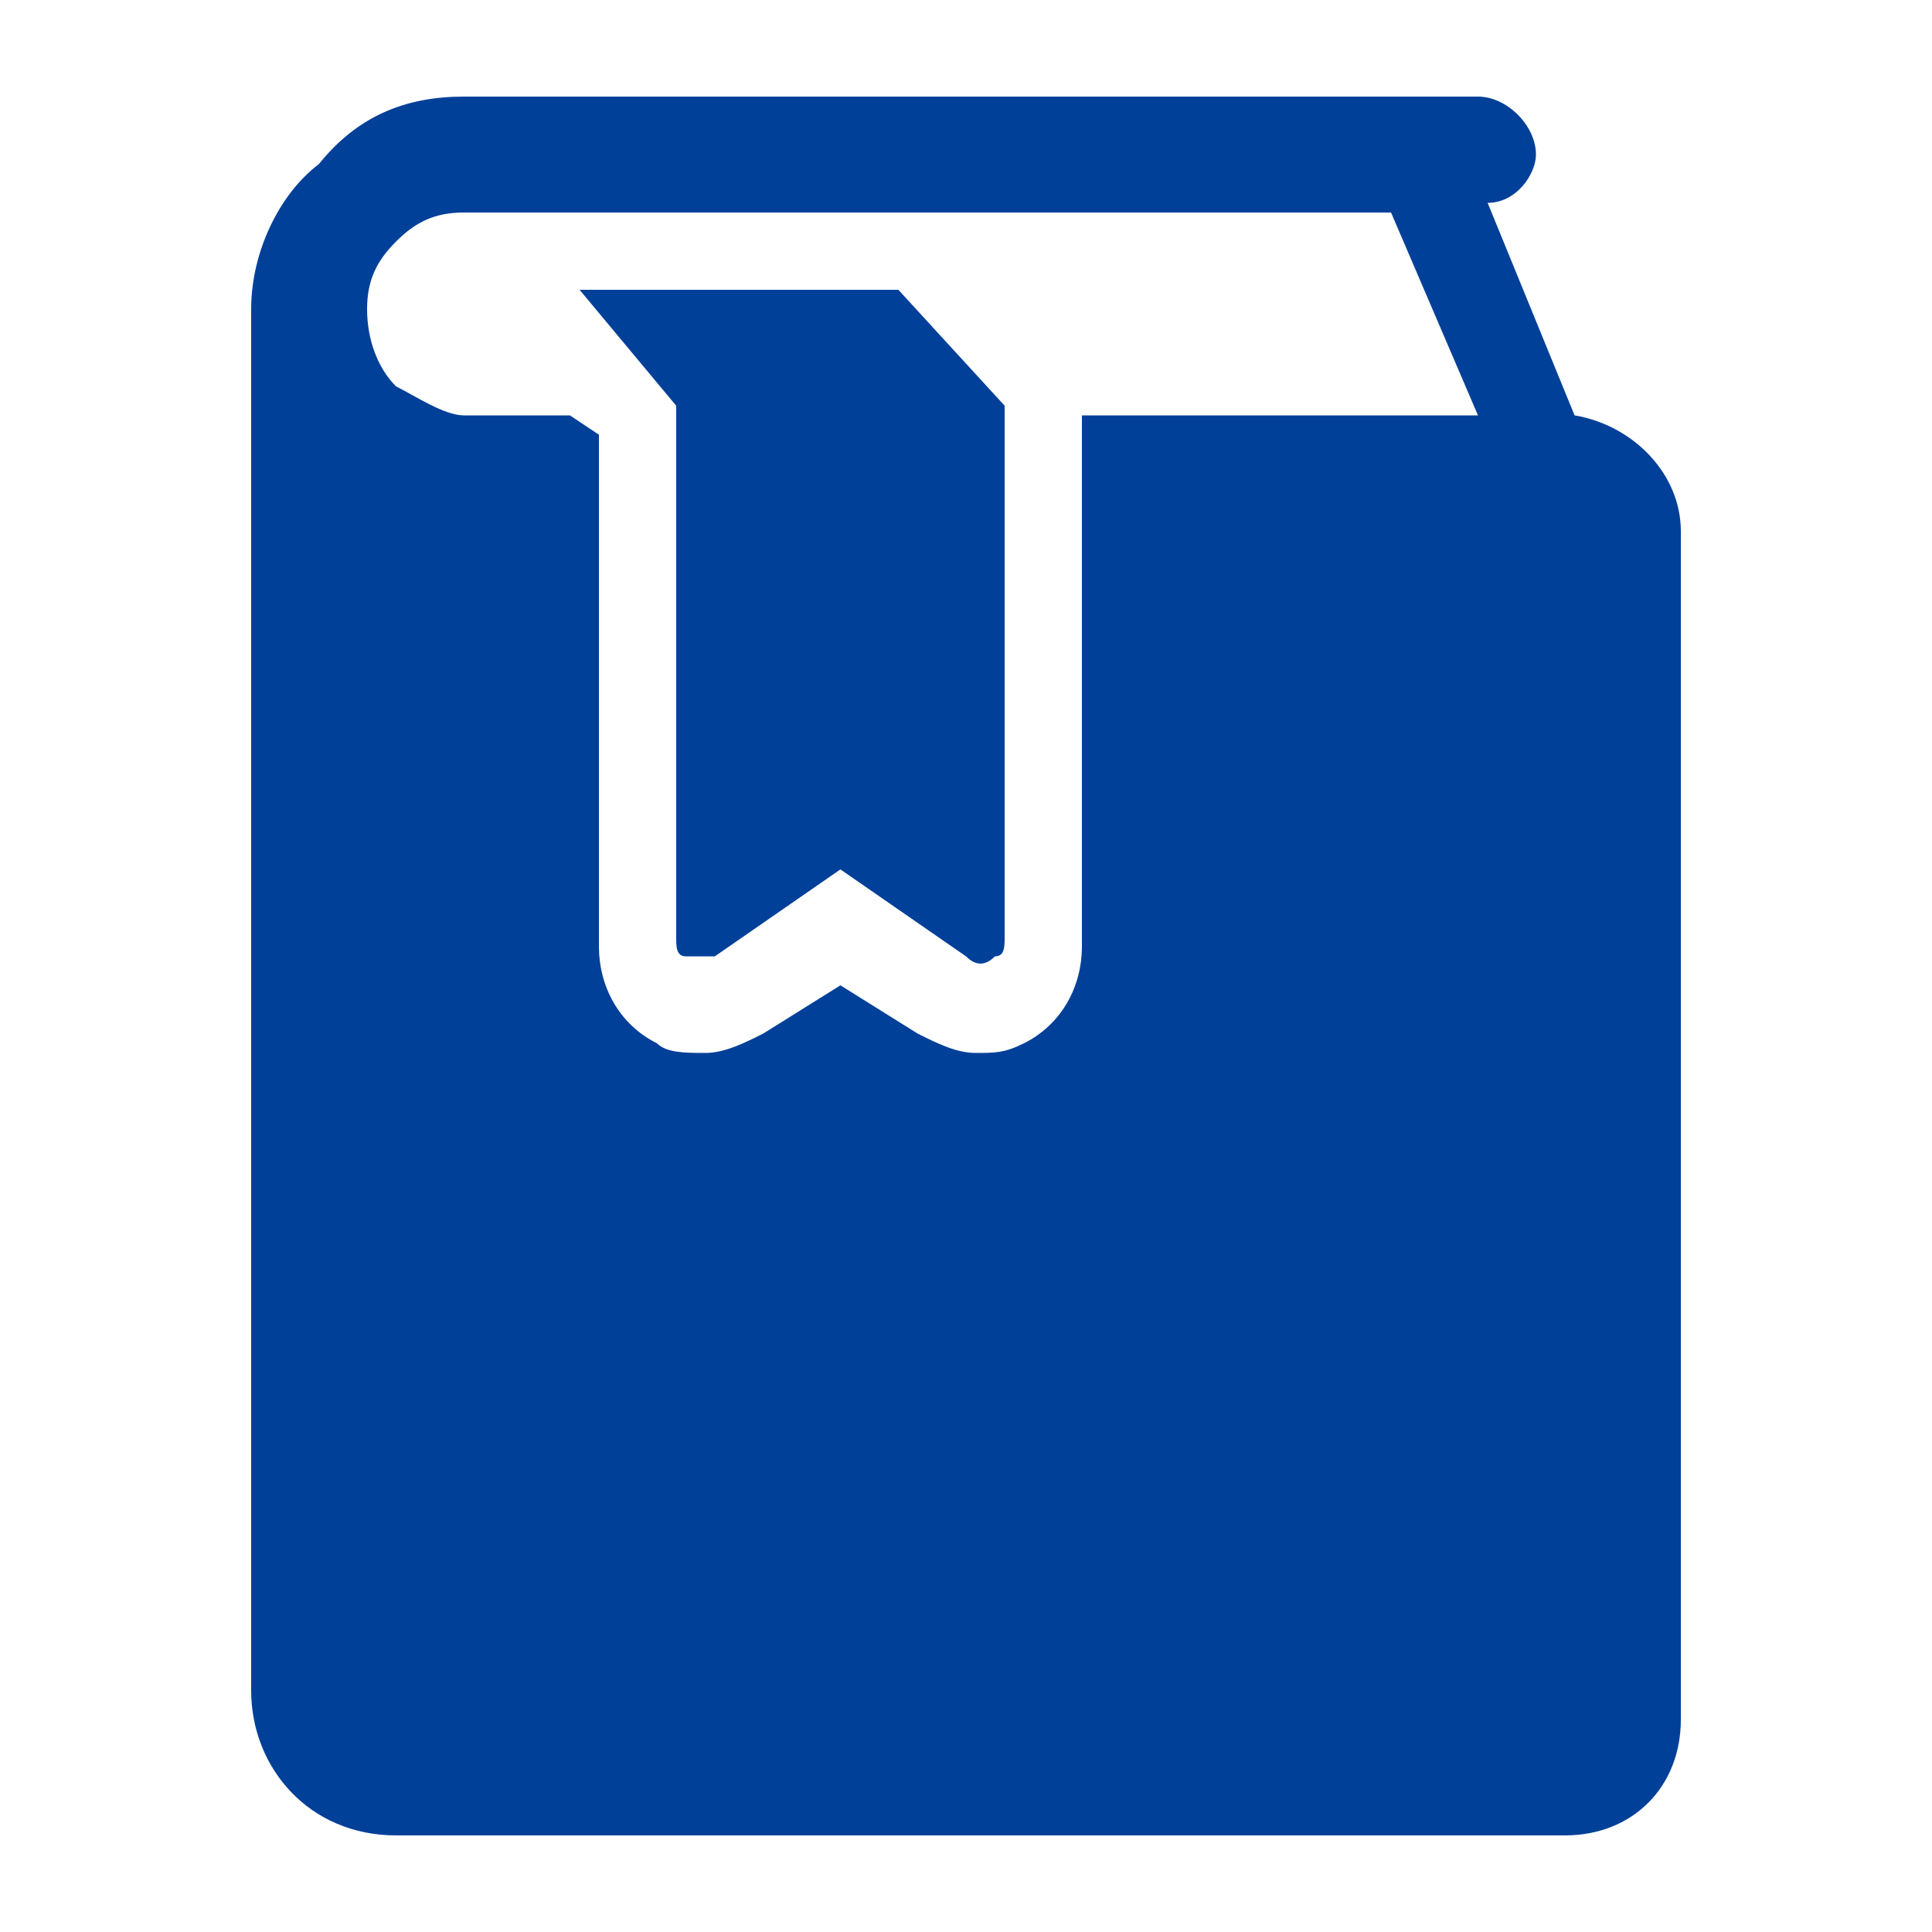 <?xml version="1.0" encoding="utf-8"?>
<!-- Generator: Adobe Illustrator 22.1.0, SVG Export Plug-In . SVG Version: 6.00 Build 0)  -->
<svg version="1.1" id="レイヤー_1" xmlns="http://www.w3.org/2000/svg" xmlns:xlink="http://www.w3.org/1999/xlink" x="0px"
	 y="0px" width="20px" height="20px" viewBox="0 0 20 20" style="enable-background:new 0 0 20 20;" xml:space="preserve">
<style type="text/css">
	.st0{display:none;}
	.st1{display:inline;fill:#004098;}
	.st2{fill:#004098;}
</style>
<g class="st0">
	<path class="st1" d="M15.5,1h-11c-1,0-1.8,0.8-1.8,1.8v14.5c0,0.5,0.2,0.9,0.5,1.2C3.6,18.9,4,19,4.5,19l10.1-0.5v0
		c0.4,0,0.7-0.1,1.1-0.2c0.5-0.2,0.9-0.6,1.2-1c0.3-0.4,0.5-1,0.5-1.6V2.8C17.3,1.8,16.5,1,15.5,1z M16.3,15.7c0,0.2,0,0.5-0.1,0.7
		c-0.1,0.3-0.4,0.6-0.6,0.8c-0.3,0.2-0.6,0.3-1,0.3c-0.2,0-0.5-0.1-0.7-0.2c-0.3-0.2-0.6-0.5-0.9-0.9c-0.2-0.4-0.4-1-0.4-1.7v-0.3
		c0-0.1-0.1-0.2-0.1-0.3c-0.1-0.1-0.2-0.1-0.3,0l-7.8,3.4c-0.1,0.1-0.3,0-0.4,0c-0.1-0.1-0.2-0.2-0.2-0.4V2.9C3.7,2.4,4.1,2,4.6,2
		h10.8c0.5,0,0.8,0.4,0.8,0.8L16.3,15.7L16.3,15.7z"/>
	<rect x="6.1" y="4.8" class="st1" width="7.9" height="1"/>
	<rect x="6.1" y="8" class="st1" width="7.9" height="1"/>
	<rect x="6.1" y="11.2" class="st1" width="7.9" height="1"/>
</g>
<g class="st0">
	<path class="st1" d="M20.2,14c-0.3-1.2-0.7-2.3-1-3.5c-0.1-0.4-0.2-0.8-0.3-1.1l-0.9,0.9c0.3,1.2,0.6,2.3,0.9,3.5
		c0.1,0.6-0.2,1.1-0.9,0.9c-1-0.4-2.2-0.7-3.3-0.8c-1.3-0.1-2.6,0.2-3.7,0.7c-0.1,0.1-1,0.7-1,0.2c0-1,0-2.1-0.1-3.1
		c0-2.2-0.1-4.3-0.1-6.5c0-0.1,0.3-0.2,0.4-0.2c0.5-0.2,1-0.3,1.5-0.4c1.3-0.2,2.5-0.1,3.7,0.2c0.4,0.1,0.8,0.2,1.1,0.5L17,4.6
		c-0.2-0.1-0.4-0.3-0.6-0.4c-1-0.5-2.4-0.7-3.5-0.7c-1.2,0-2.4,0.2-3.6,0.6C9.1,4.2,8.7,4,8.5,3.9C8.2,3.9,8,3.8,7.7,3.8
		C7.1,3.6,6.5,3.6,5.9,3.6c-1.2,0-2.4,0.2-3.5,0.5c-0.2,0.1-0.1,0,0,0C1.7,4.4,0.9,4.8,0.7,5.6C0.6,5.8,0.6,6,0.5,6.2
		C0.2,7.1,0,8.1-0.3,9.1c-0.4,1.3-0.8,2.6-1.1,4c-0.2,0.8-0.7,1.8-0.5,2.6c0.2,1,1.2,1.5,2.1,1.3c0.3-0.1,0.6-0.2,1-0.3
		c0.5-0.2,1.1-0.4,1.6-0.5c1.3-0.3,2.7-0.1,4,0.2c0.3,0.1,1.4,0.3,1.4,0.6c0,0.3,0.4,0.2,0.6,0.2c0.2,0,0.4,0,0.7,0
		c0.2,0,0.5,0.1,0.7,0c0.2-0.1,0-0.3,0.2-0.4c0.2-0.1,0.5-0.2,0.8-0.3c0.6-0.2,1.2-0.3,1.8-0.4c1.3-0.2,2.6-0.1,3.8,0.3
		c0.7,0.2,1.5,0.7,2.3,0.5c1.1-0.2,1.5-1.3,1.3-2.3C20.3,14.4,20.2,14.2,20.2,14z M8.6,7.7c0,2.3-0.1,4.6-0.1,7c0,0.2,0,0.3-0.2,0.2
		c-0.9-0.6-2.1-0.9-3.1-1c-1.3-0.2-2.5,0-3.7,0.4c-0.4,0.1-0.8,0.4-1.2,0.4c-0.5,0-0.7-0.4-0.6-0.8c0.3-1.1,0.6-2.2,0.8-3.3
		c0.3-1.3,0.7-2.6,1-3.9c0.1-0.3,0.2-0.6,0.2-1c0.2-0.8,1.3-0.9,2-1.1c1.2-0.3,2.5-0.3,3.7,0c0.2,0.1,1.3,0.2,1.3,0.5
		C8.6,6,8.6,6.8,8.6,7.7z"/>
	<path class="st1" d="M12.3,12.6l3.3-0.7L22,5.5l-2.6-2.6L13,9.4L12.3,12.6z M20.8,5.5L15.2,11l-0.6-0.6l5.5-5.5L20.8,5.5z
		 M19.4,4.1L20,4.7l-5.5,5.5l-0.6-0.6L19.4,4.1z M13.8,9.9l1.2,1.2l-1.1,0.2l-0.3-0.3L13.8,9.9z"/>
</g>
<g>
	<path class="st2" d="M6,3L7,4.2v5.5c0,0.1,0,0.2,0.1,0.2c0.1,0,0.2,0,0.3,0l1.3-0.9L10,9.9c0.1,0.1,0.2,0.1,0.3,0
		c0.1,0,0.1-0.1,0.1-0.2V4.2L9.3,3H6z"/>
	<path class="st2" d="M16.3,4.3l-0.9-2.2c0.3,0,0.5-0.3,0.5-0.5c0-0.3-0.3-0.6-0.6-0.6H4.8C4.2,1,3.7,1.2,3.3,1.7
		C2.9,2,2.6,2.6,2.6,3.2v14.3c0,0.8,0.6,1.5,1.5,1.5h12.1c0.7,0,1.2-0.5,1.2-1.2V5.5C17.4,4.9,16.9,4.4,16.3,4.3z M11.2,4.3v5.5
		c0,0.4-0.2,0.8-0.6,1c-0.2,0.1-0.3,0.1-0.5,0.1c-0.2,0-0.4-0.1-0.6-0.2l-0.8-0.5l-0.8,0.5c-0.2,0.1-0.4,0.2-0.6,0.2
		c-0.2,0-0.4,0-0.5-0.1c-0.4-0.2-0.6-0.6-0.6-1V4.5L5.9,4.3H4.8C4.6,4.3,4.3,4.1,4.1,4C3.9,3.8,3.8,3.5,3.8,3.2s0.1-0.5,0.3-0.7
		c0.2-0.2,0.4-0.3,0.7-0.3h9.6l0.9,2.1L11.2,4.3z"/>
</g>
<g>
</g>
<g>
</g>
<g>
</g>
<g>
</g>
<g>
</g>
<g>
</g>
<g>
</g>
<g>
</g>
<g>
</g>
<g>
</g>
<g>
</g>
<g>
</g>
<g>
</g>
<g>
</g>
<g>
</g>
</svg>
